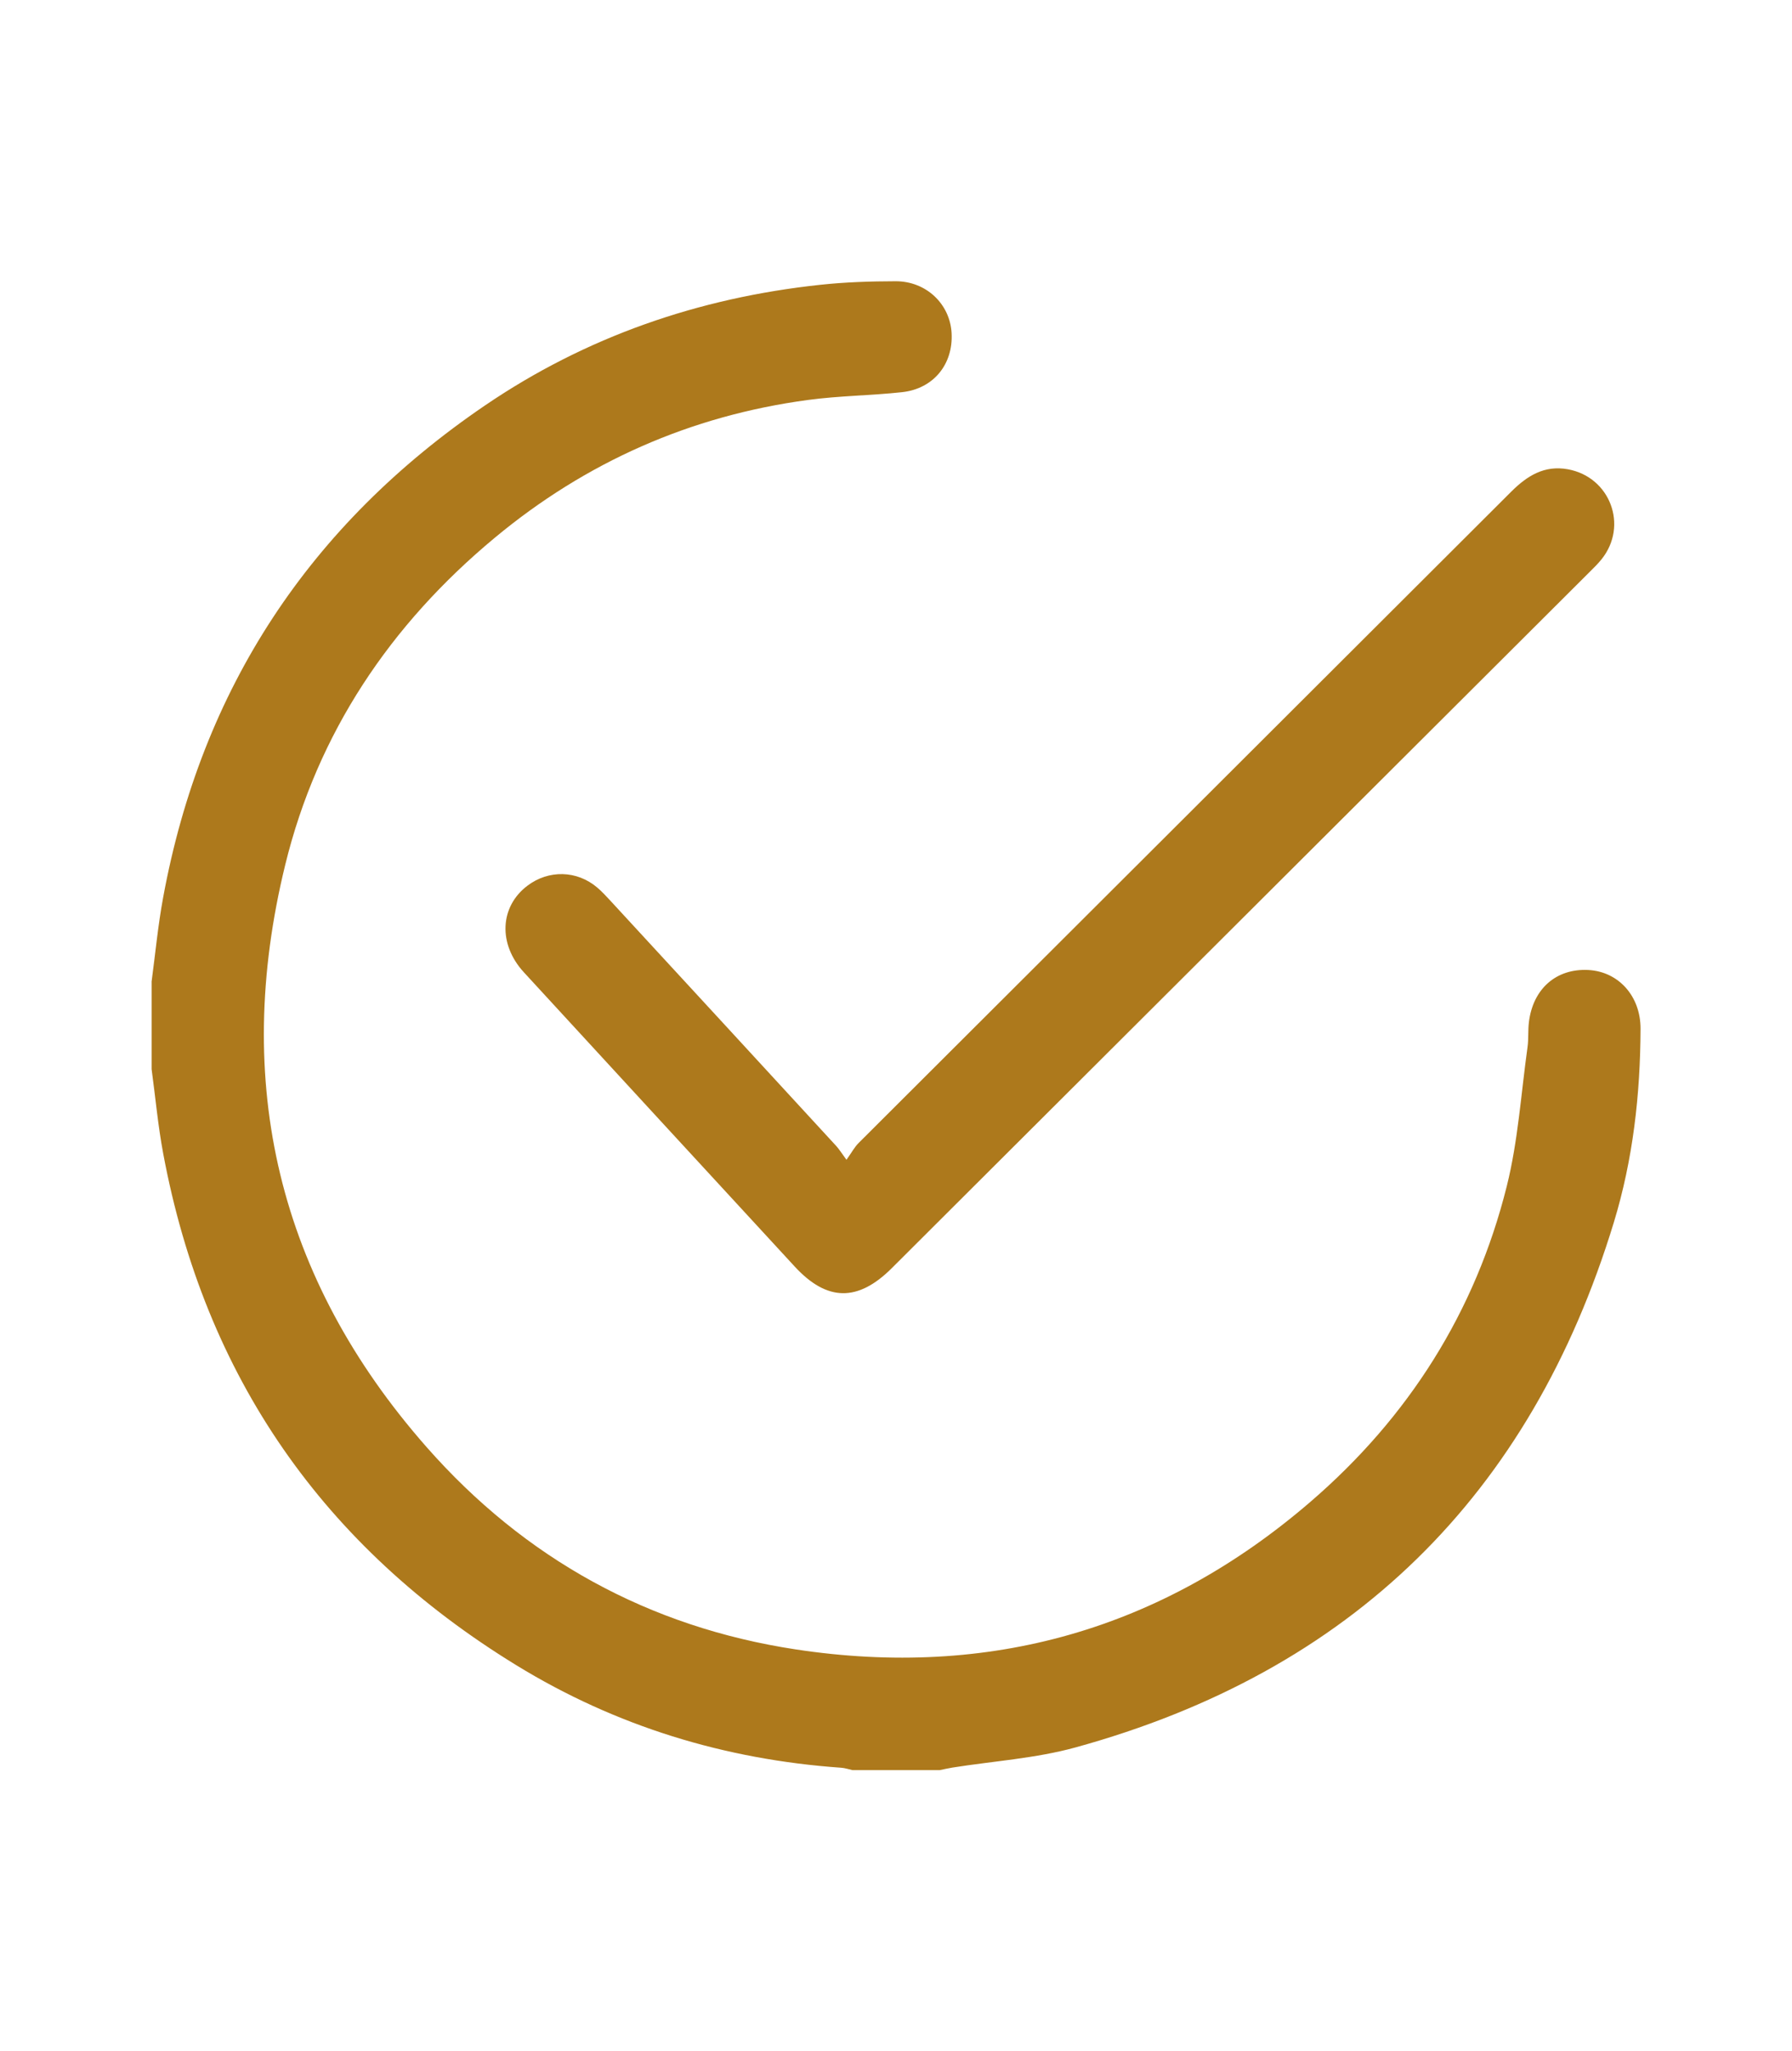<svg xmlns="http://www.w3.org/2000/svg" id="Layer_1" data-name="Layer 1" viewBox="0 0 332 380"><defs><style>      .cls-1 {        fill: #ad791c;        stroke-width: 0px;      }    </style></defs><path class="cls-1" d="m28.08,181.89c.7-5.22,1.19-10.48,2.15-15.66,7.12-38.68,27.16-69.01,59.59-91.1,18.74-12.76,39.62-19.96,62.13-22.37,4.63-.5,9.32-.65,13.98-.66,5.67-.01,10.07,4.21,10.37,9.6.32,5.76-3.34,10.31-9.17,10.95-5.79.63-11.65.66-17.42,1.44-21.79,2.92-41.2,11.52-58.07,25.55-19.32,16.06-32.83,36.13-38.81,60.62-9.84,40.3-1.32,76.51,26.18,107.78,18.21,20.71,41.22,33.38,68.43,37.51,35.79,5.43,67.81-3.62,95.35-27.35,18.18-15.66,30.55-35.18,36.37-58.47,2.09-8.38,2.64-17.14,3.84-25.74.21-1.5.07-3.05.25-4.57.73-6.24,5.07-10.05,11.03-9.73,5.59.3,9.68,4.85,9.66,10.89-.04,12.18-1.4,24.23-4.95,35.87-15.43,50.63-48.69,83.21-99.75,97.26-7.38,2.03-15.18,2.52-22.79,3.73-.79.13-1.57.31-2.35.47h-16.16c-.69-.15-1.38-.39-2.08-.44-21.58-1.52-41.76-7.69-60.18-18.98-35.73-21.9-57.72-53.47-65.44-94.78-.97-5.17-1.44-10.43-2.15-15.65,0-5.39,0-10.78,0-16.16Z"></path><path class="cls-1" d="m156.82,214.85c.99-1.38,1.5-2.37,2.26-3.12,40.29-40.22,80.61-80.42,120.89-120.64,2.95-2.94,6.13-4.95,10.5-4.16,7.84,1.42,11.24,10.45,6.25,16.67-.67.84-1.45,1.59-2.21,2.35-43.1,43-86.2,85.99-129.31,128.99-6.28,6.26-12,6.16-17.97-.32-16.73-18.16-33.47-36.32-50.17-54.5-4.81-5.23-4.48-12.17.66-16.05,3.93-2.97,9.16-2.85,12.91.33.89.75,1.68,1.62,2.47,2.47,13.94,15.12,27.87,30.24,41.79,45.38.54.58.96,1.27,1.93,2.59Z"></path></svg>